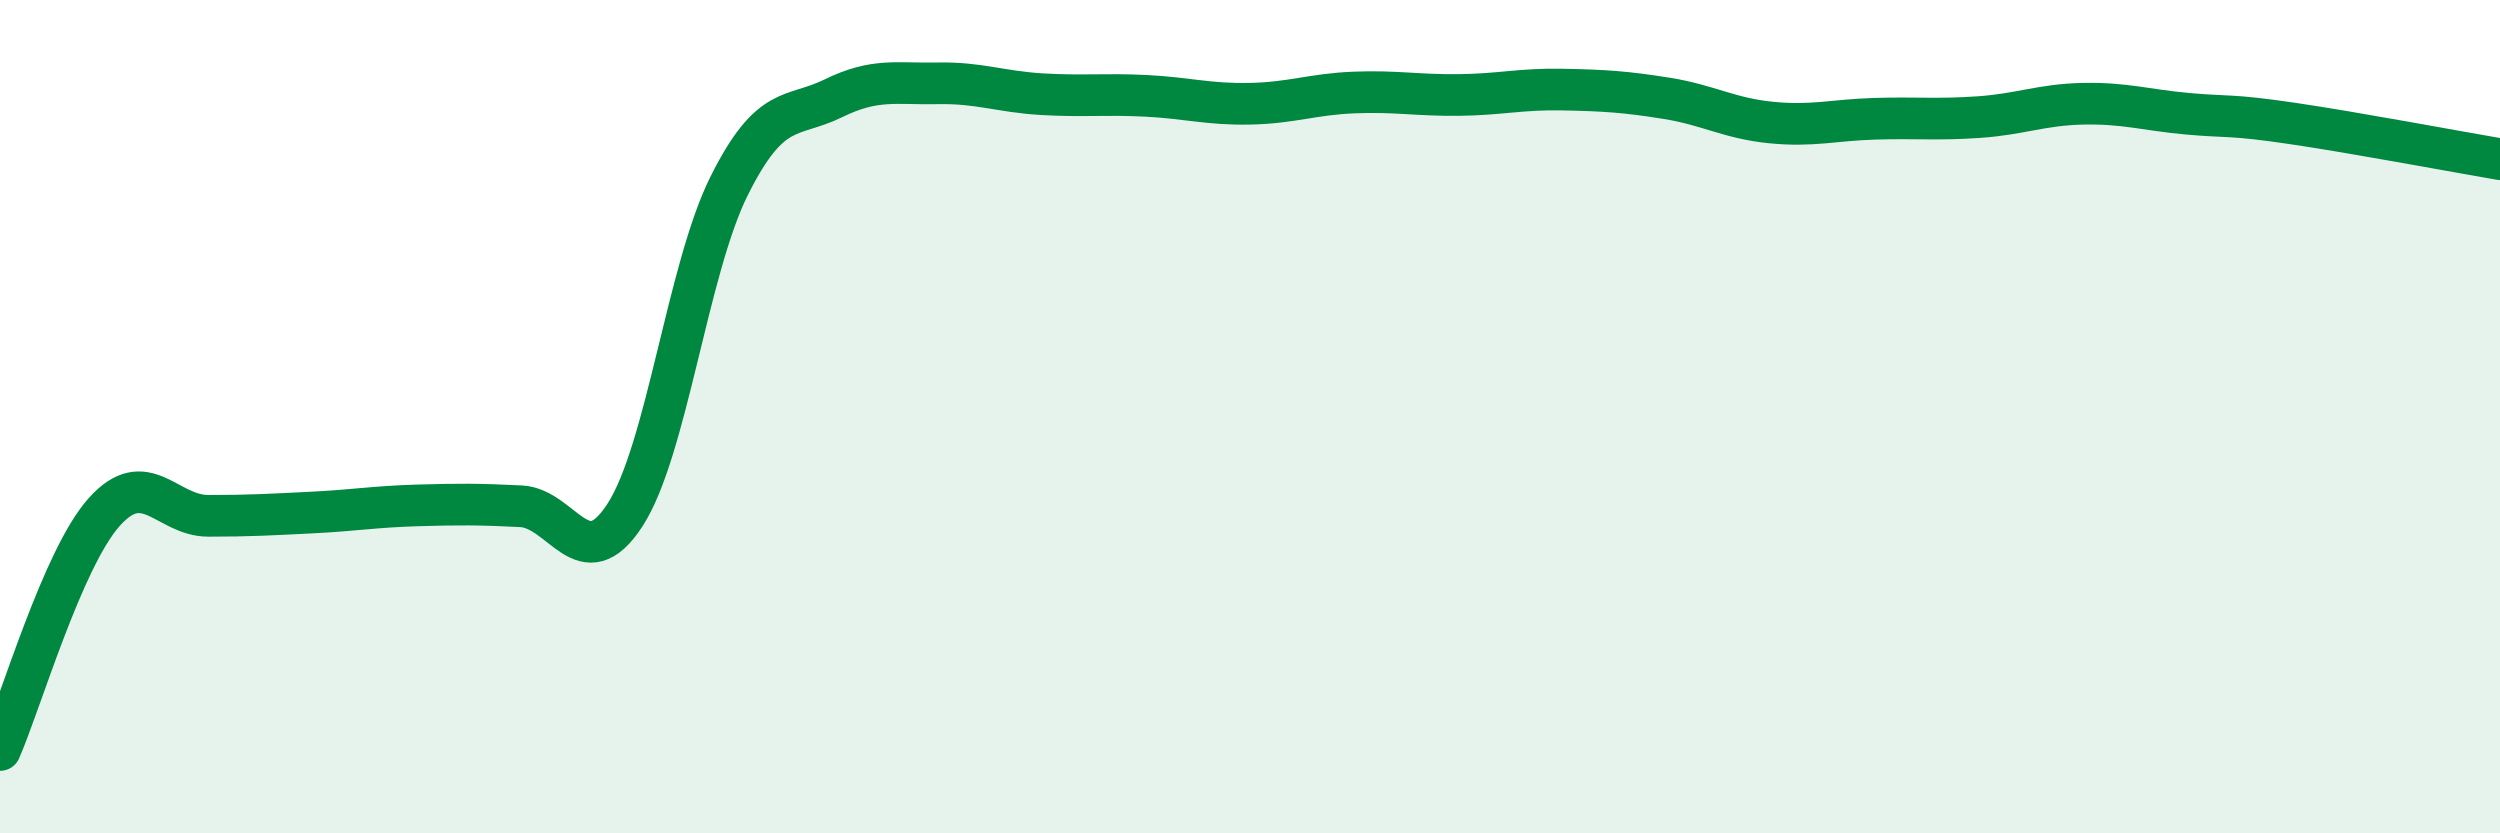 
    <svg width="60" height="20" viewBox="0 0 60 20" xmlns="http://www.w3.org/2000/svg">
      <path
        d="M 0,18 C 0.5,16.86 1.5,13.41 2.5,12.29 C 3.5,11.17 4,12.38 5,12.38 C 6,12.38 6.5,12.35 7.5,12.3 C 8.5,12.25 9,12.16 10,12.13 C 11,12.1 11.5,12.1 12.5,12.15 C 13.5,12.2 14,13.9 15,12.36 C 16,10.82 16.5,6.46 17.5,4.46 C 18.5,2.46 19,2.85 20,2.36 C 21,1.87 21.5,2.02 22.5,2 C 23.5,1.98 24,2.2 25,2.26 C 26,2.32 26.5,2.25 27.5,2.3 C 28.5,2.35 29,2.51 30,2.49 C 31,2.47 31.5,2.26 32.5,2.22 C 33.5,2.18 34,2.29 35,2.28 C 36,2.27 36.5,2.13 37.5,2.15 C 38.5,2.17 39,2.2 40,2.36 C 41,2.52 41.5,2.84 42.5,2.94 C 43.5,3.04 44,2.88 45,2.85 C 46,2.82 46.5,2.88 47.5,2.81 C 48.5,2.74 49,2.51 50,2.49 C 51,2.47 51.5,2.64 52.5,2.73 C 53.5,2.82 53.5,2.74 55,2.96 C 56.5,3.18 59,3.65 60,3.82L60 20L0 20Z"
        fill="#008740"
        opacity="0.1"
        stroke-linecap="round"
        stroke-linejoin="round"
      />
      <path
        d="M 0,18 C 0.5,16.86 1.5,13.41 2.5,12.29 C 3.5,11.17 4,12.38 5,12.38 C 6,12.38 6.5,12.35 7.5,12.3 C 8.5,12.25 9,12.16 10,12.13 C 11,12.1 11.5,12.1 12.5,12.15 C 13.5,12.2 14,13.9 15,12.36 C 16,10.82 16.5,6.46 17.5,4.46 C 18.5,2.46 19,2.85 20,2.36 C 21,1.87 21.5,2.02 22.5,2 C 23.5,1.98 24,2.2 25,2.26 C 26,2.32 26.5,2.25 27.5,2.3 C 28.5,2.35 29,2.51 30,2.49 C 31,2.47 31.5,2.26 32.5,2.22 C 33.5,2.18 34,2.29 35,2.28 C 36,2.27 36.5,2.13 37.5,2.15 C 38.5,2.17 39,2.2 40,2.36 C 41,2.52 41.5,2.84 42.5,2.94 C 43.5,3.04 44,2.88 45,2.85 C 46,2.82 46.5,2.88 47.5,2.81 C 48.5,2.74 49,2.51 50,2.49 C 51,2.47 51.5,2.64 52.5,2.73 C 53.5,2.82 53.5,2.74 55,2.96 C 56.5,3.18 59,3.65 60,3.82"
        stroke="#008740"
        stroke-width="1"
        fill="none"
        stroke-linecap="round"
        stroke-linejoin="round"
      />
    </svg>
  
